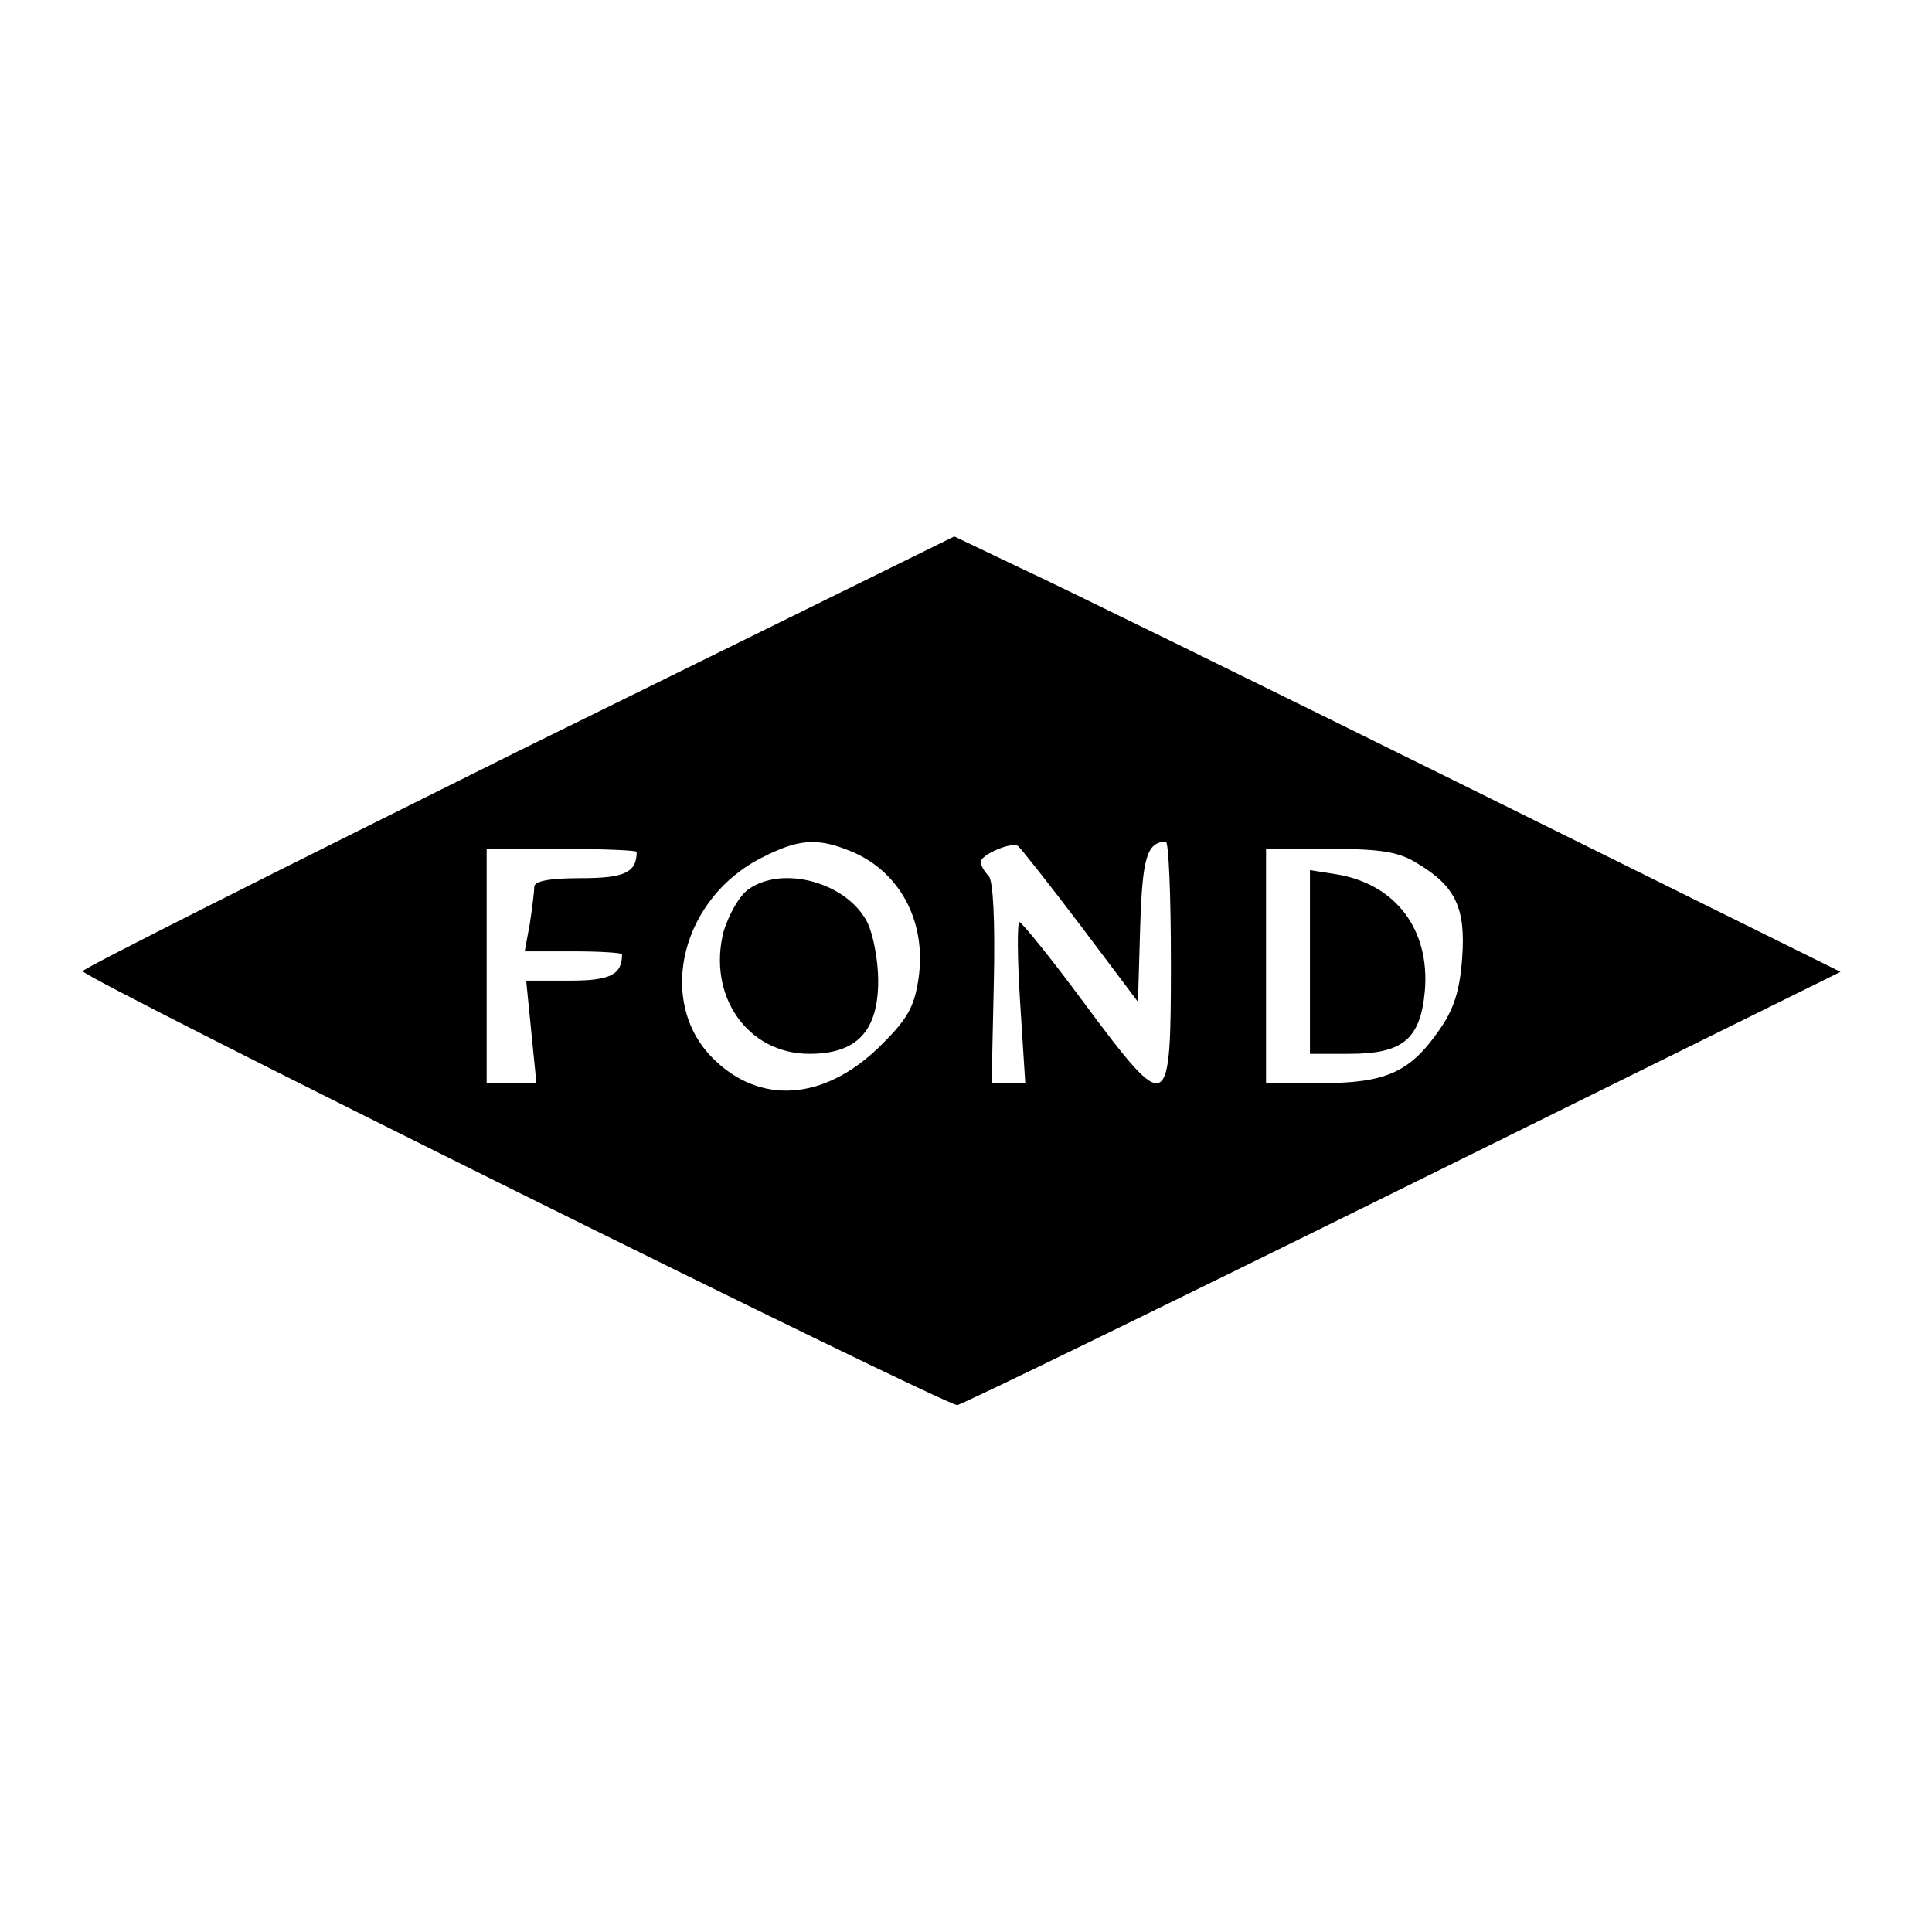 <?xml version="1.0" standalone="no"?>
<!DOCTYPE svg PUBLIC "-//W3C//DTD SVG 20010904//EN"
 "http://www.w3.org/TR/2001/REC-SVG-20010904/DTD/svg10.dtd">
<svg version="1.0" xmlns="http://www.w3.org/2000/svg"
 width="264pt" height="264pt" viewBox="0 0 264 264"
 preserveAspectRatio="xMidYMid meet">
<g transform="translate(0,264) scale(0.1,-0.1)"
fill="#000000" stroke="none">
<path d="M709 1614 c-326 -162 -595 -297 -596 -301 -3 -8 1177 -593 1195 -593
5 0 278 133 608 296 l599 296 -515 255 c-283 140 -556 274 -606 297 l-90 43
-595 -293z m448 -135 c71 -26 110 -97 98 -177 -6 -39 -15 -55 -55 -94 -75 -72
-162 -78 -226 -14 -78 78 -43 220 69 275 47 24 73 26 114 10z m319 -103 l79
-105 3 102 c3 95 9 116 35 117 4 0 7 -74 7 -165 0 -209 -3 -211 -119 -55 -45
61 -85 110 -88 110 -3 0 -3 -49 1 -110 l7 -110 -23 0 -23 0 3 136 c2 87 -1
141 -7 147 -6 6 -11 15 -11 19 0 10 42 28 51 22 3 -2 41 -50 85 -108z m-606
100 c0 -28 -16 -36 -76 -36 -44 0 -64 -4 -64 -12 0 -7 -3 -30 -6 -50 l-7 -38
67 0 c36 0 66 -2 66 -4 0 -28 -16 -36 -72 -36 l-59 0 7 -70 7 -70 -34 0 -34 0
0 160 0 160 103 0 c56 0 102 -2 102 -4z m1067 -16 c52 -31 66 -61 61 -129 -3
-43 -11 -70 -31 -98 -40 -58 -73 -73 -161 -73 l-76 0 0 160 0 160 88 0 c69 0
94 -4 119 -20z"/>
<path d="M1023 1425 c-13 -9 -27 -35 -34 -57 -23 -88 32 -168 117 -168 65 0
94 31 94 100 0 28 -7 64 -15 80 -28 54 -115 78 -162 45z"/>
<path d="M1790 1325 l0 -125 54 0 c73 0 97 20 103 86 7 83 -39 145 -119 159
l-38 6 0 -126z"/>
</g>
</svg>
